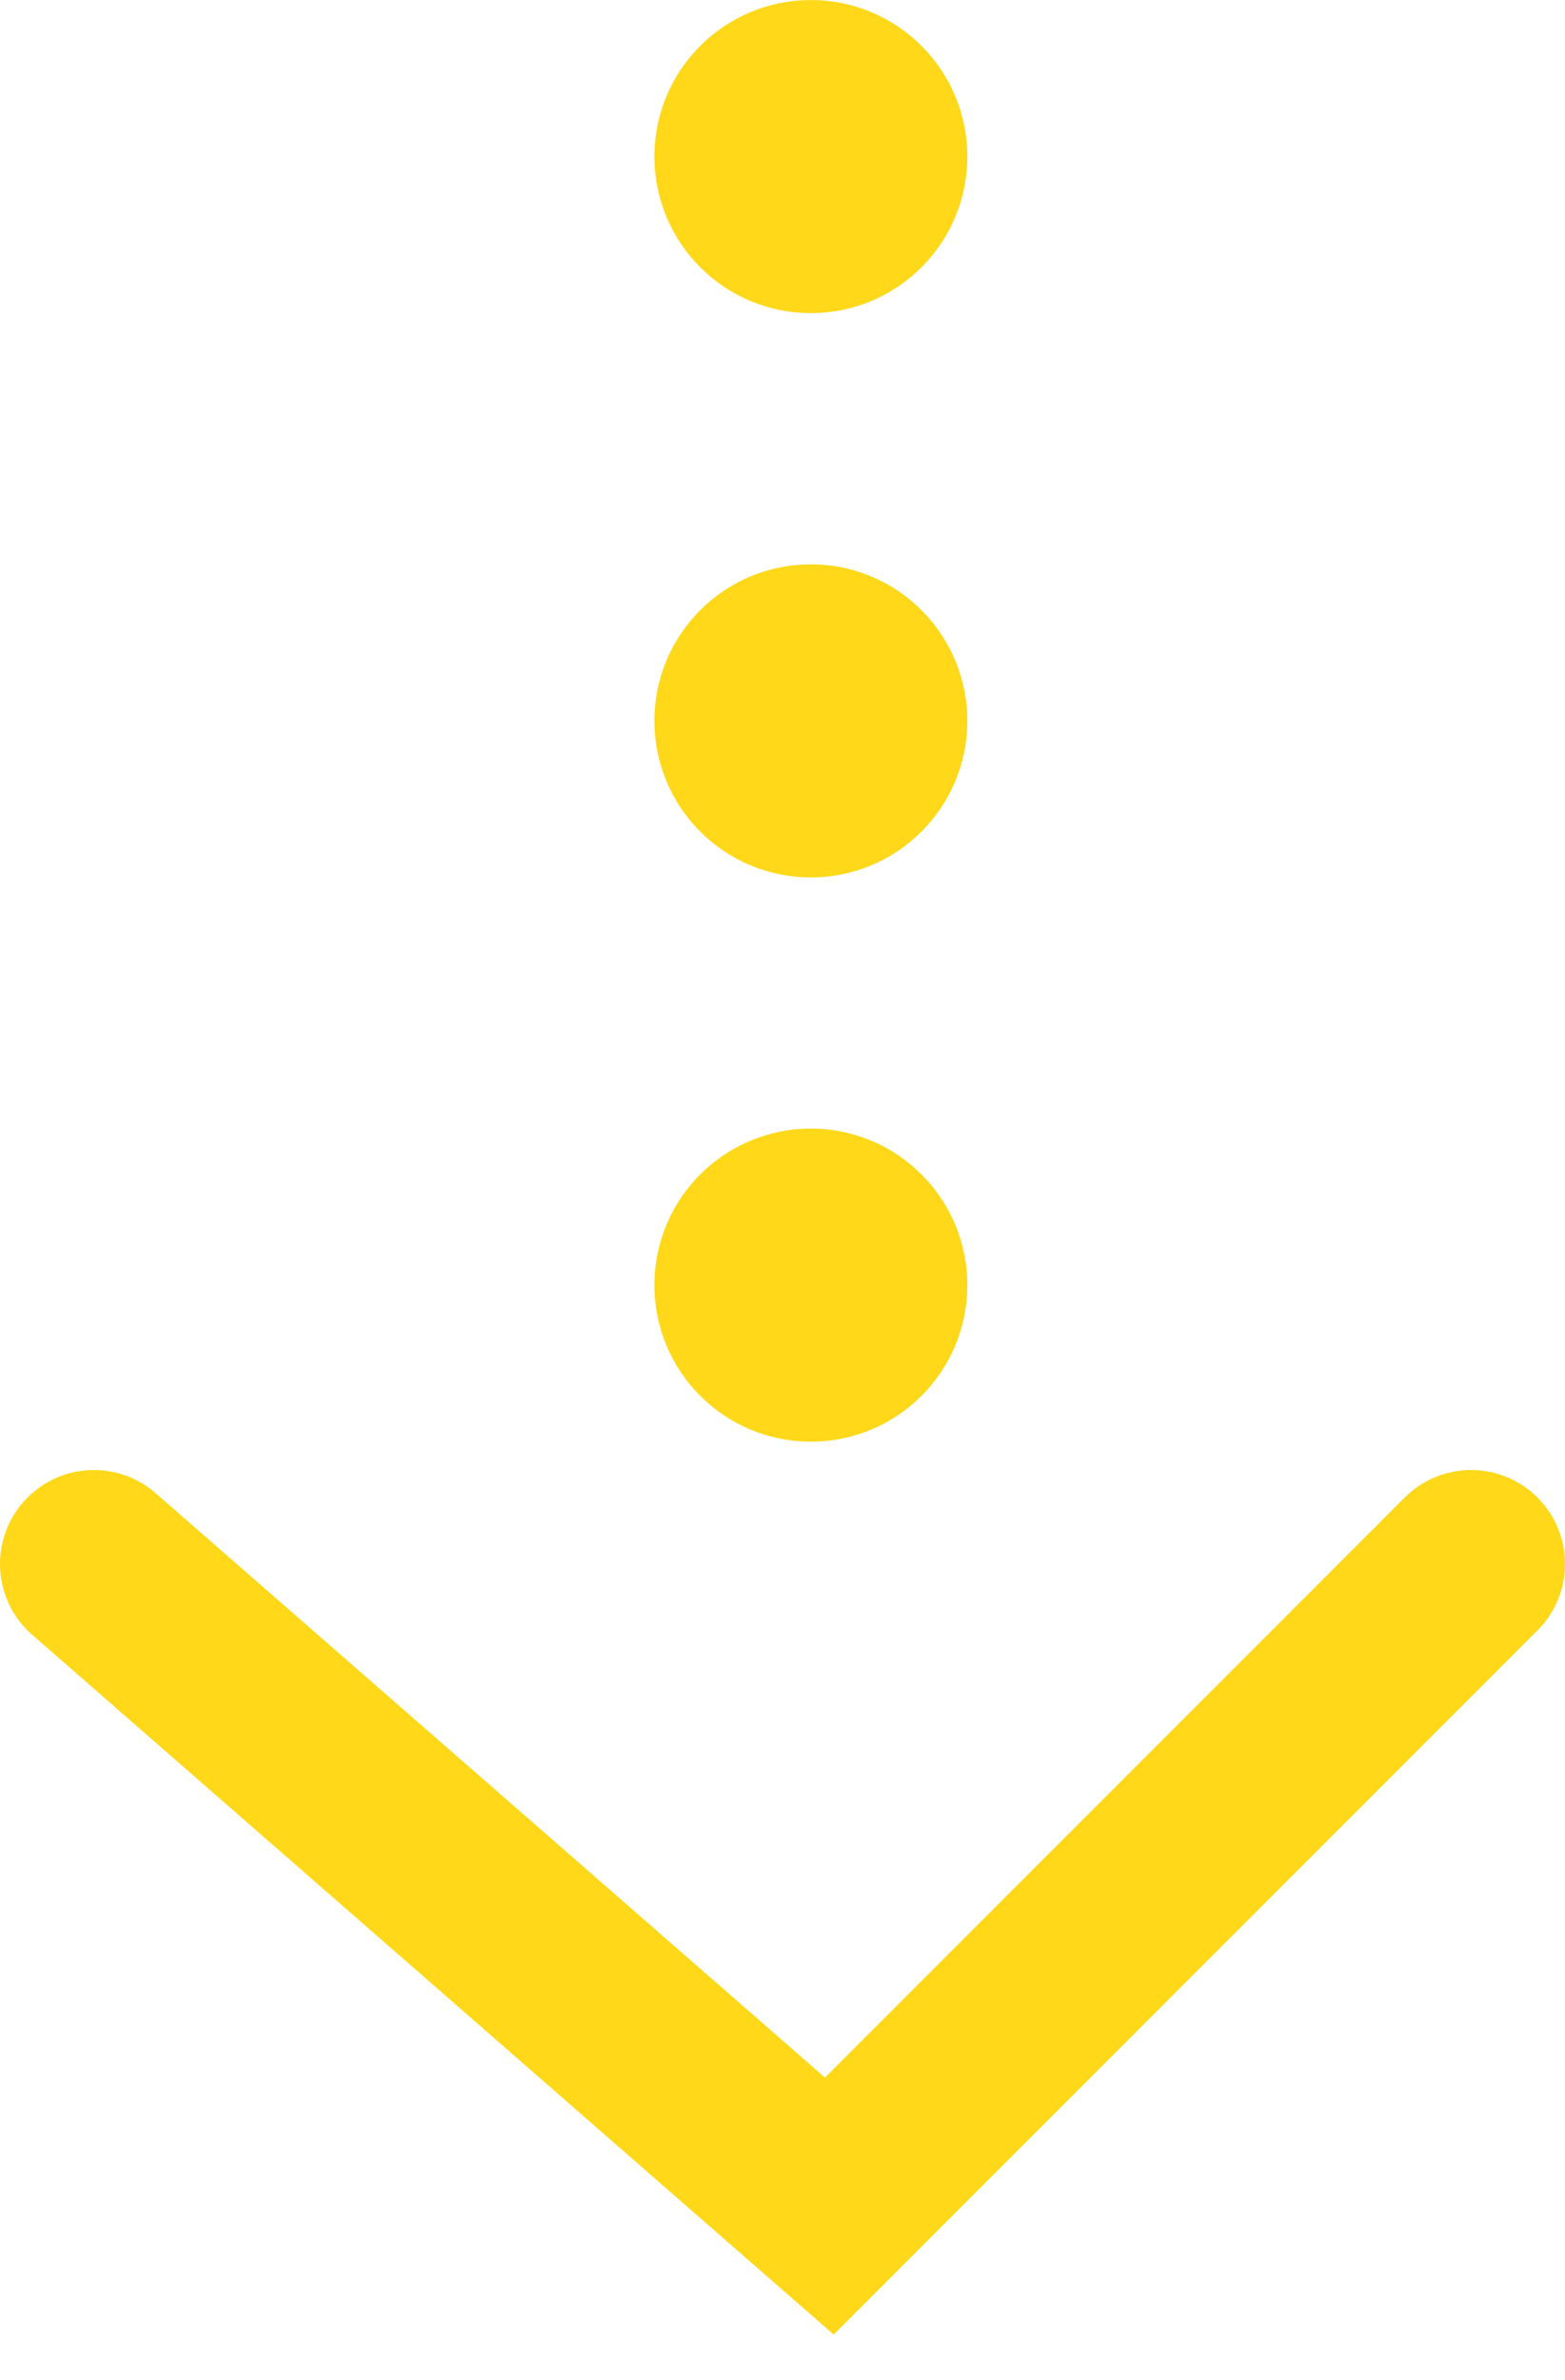 <svg width="25" height="38" viewBox="0 0 25 38" fill="none" xmlns="http://www.w3.org/2000/svg">
<circle cx="12.953" cy="2.5" r="2.218" fill="#FED819" stroke="#FED819" stroke-width="0.563"/>
<circle cx="12.953" cy="11.51" r="2.218" fill="#FED819" stroke="#FED819" stroke-width="0.563"/>
<circle cx="12.953" cy="20.519" r="2.218" fill="#FED819" stroke="#FED819" stroke-width="0.563"/>
<path d="M1.5 24.971L13.248 35.223L23.5 24.971" stroke="#FED819" stroke-width="3" stroke-linecap="round"/>
</svg>
